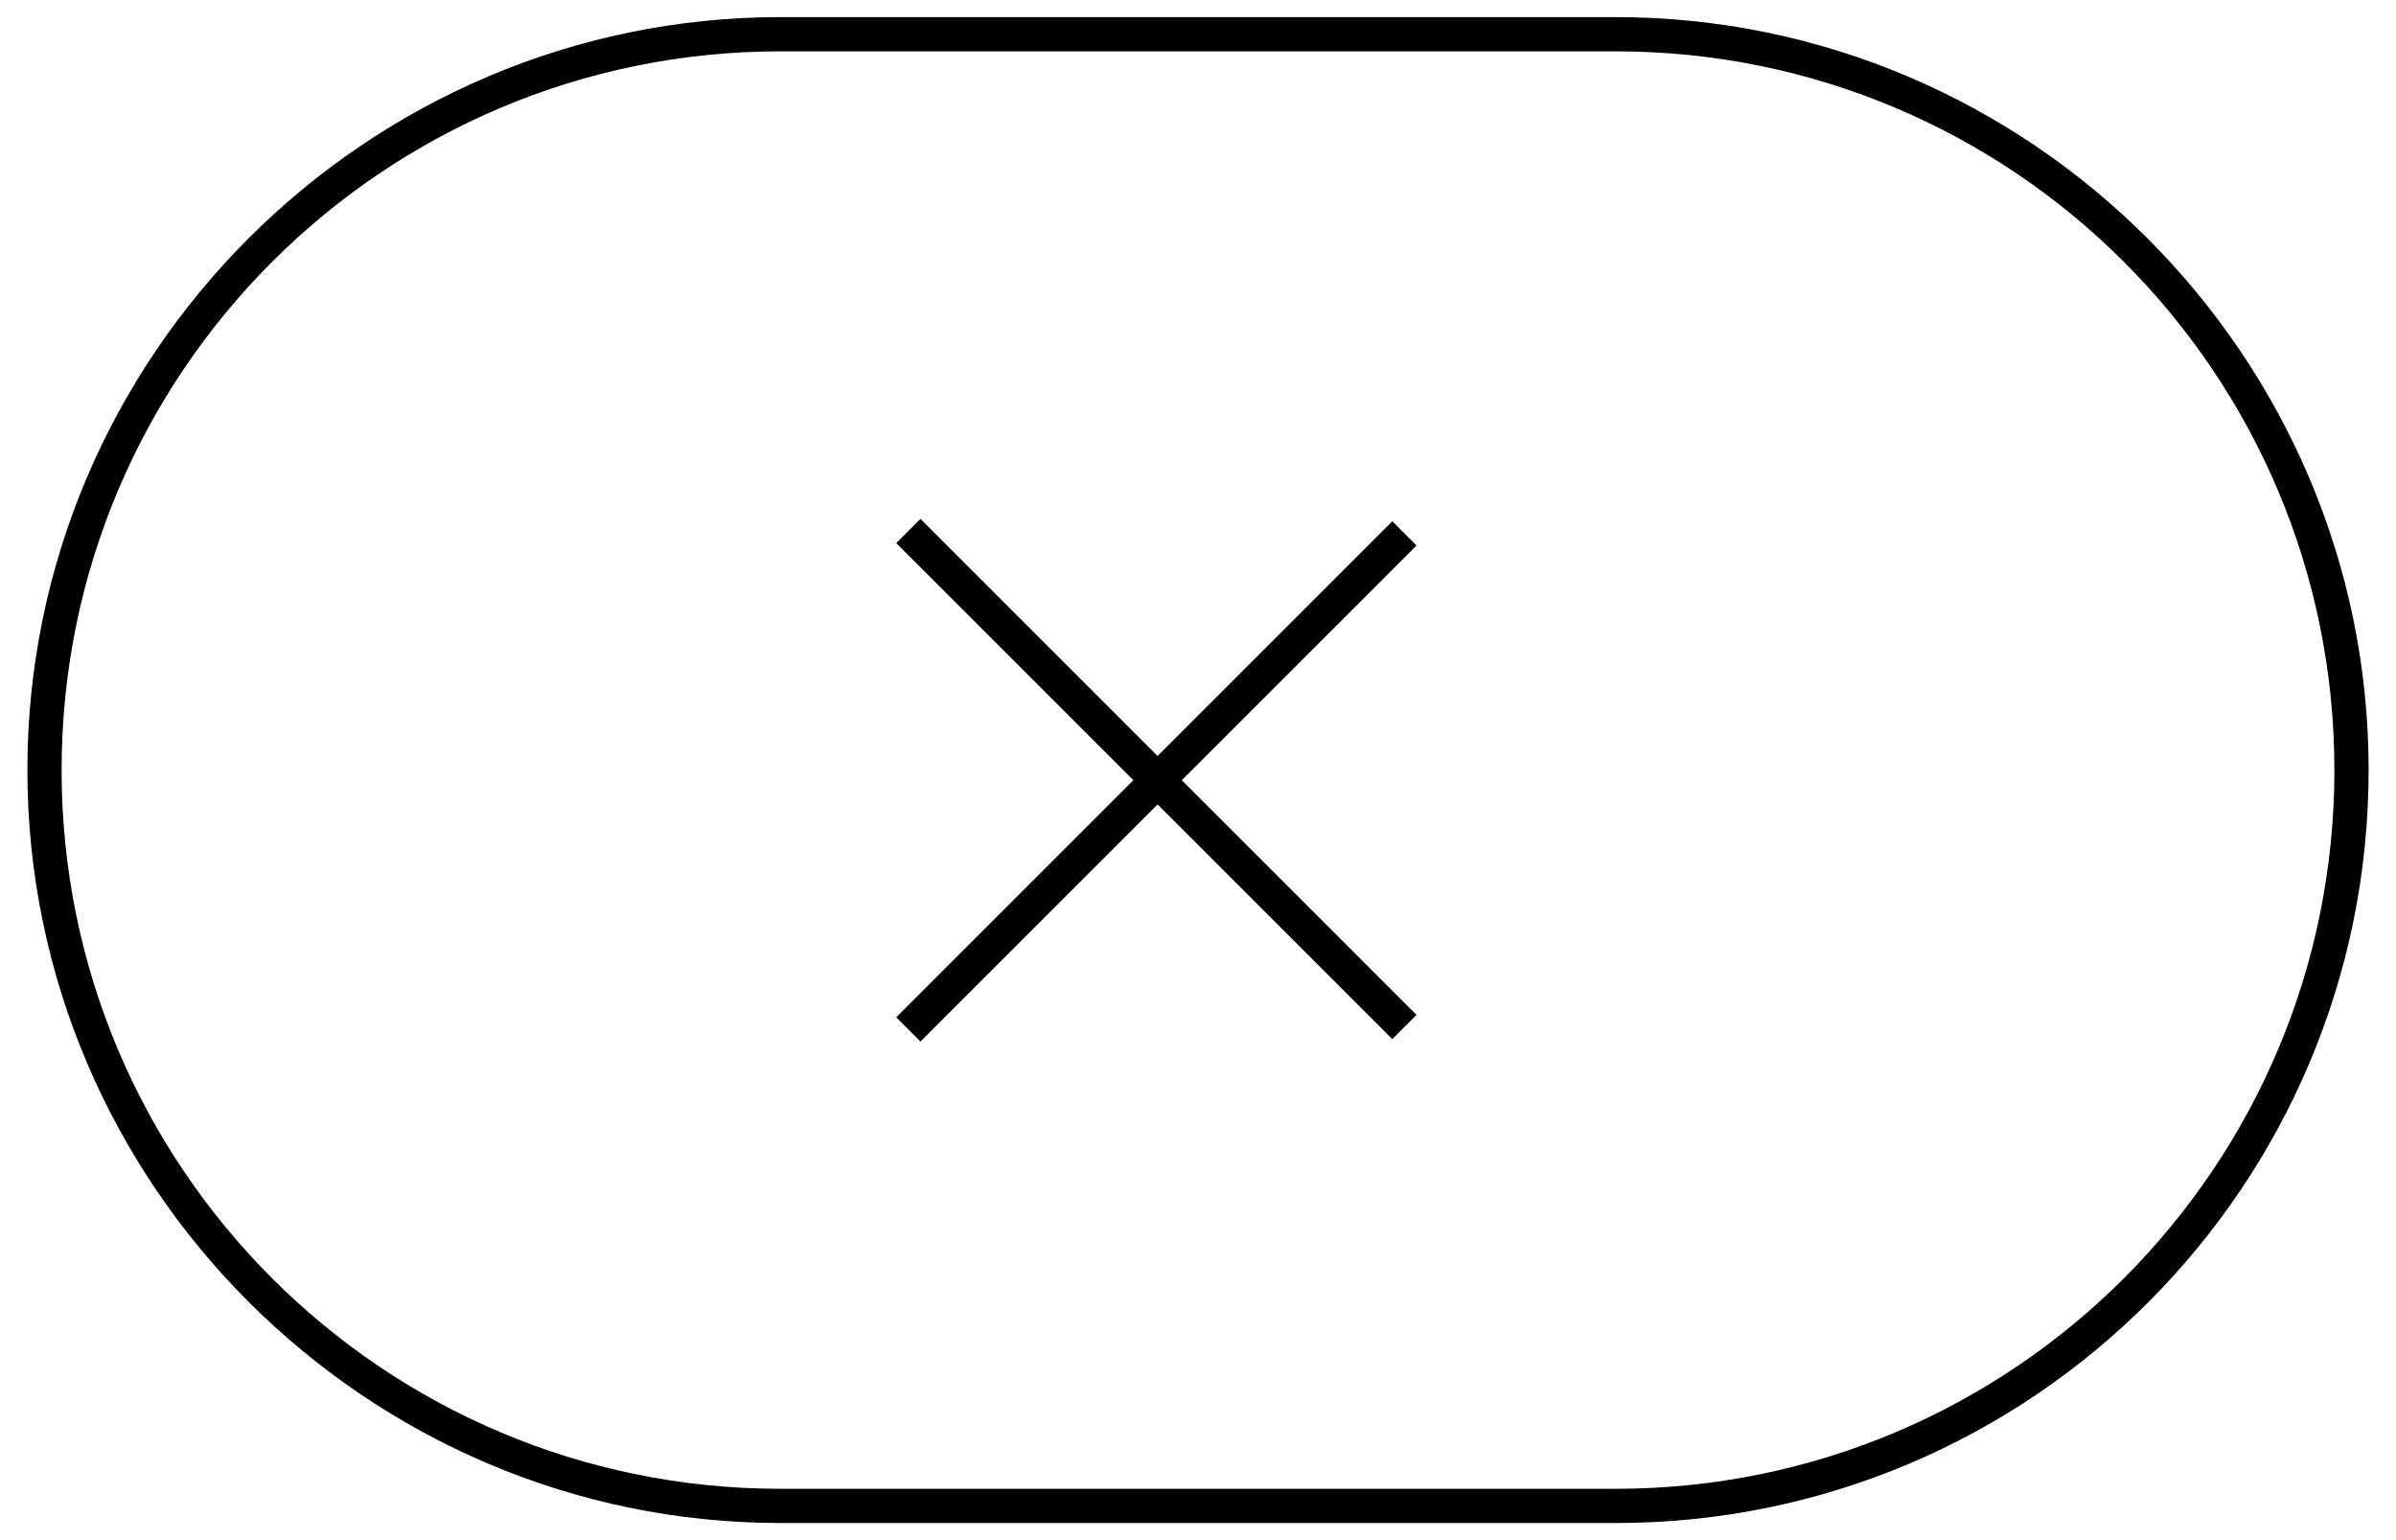 <?xml version="1.0" encoding="utf-8"?>
<!-- Generator: Adobe Illustrator 27.2.0, SVG Export Plug-In . SVG Version: 6.00 Build 0)  -->
<svg version="1.1" id="Layer_1" xmlns="http://www.w3.org/2000/svg" xmlns:xlink="http://www.w3.org/1999/xlink" x="0px" y="0px"
	 viewBox="0 0 70 45" style="enable-background:new 0 0 70 45;" xml:space="preserve">
<g id="Homepage">
	<g id="_x30_5-KWRUR-Newsletter-PopUp" transform="translate(-1154, -178)">
		<g id="Group-25" transform="translate(1154, 178)">
			<g id="Rectangle">
				<path d="M47.2,44.5H22.8c-12.1,0-22-9.9-22-22c0-12.1,9.9-22,22-22h24.4c12.1,0,22,9.9,22,22C69.2,34.6,59.4,44.5,47.2,44.5z
					 M22.8,1.5c-11.6,0-21,9.4-21,21c0,11.6,9.4,21,21,21h24.4c11.6,0,21-9.4,21-21c0-11.6-9.4-21-21-21H22.8z"/>
			</g>
			<g id="Group-22" transform="translate(26, 15)">
				<g id="Path-9">
					<rect x="7.3" y="-2.5" transform="matrix(0.707 -0.707 0.707 0.707 -3.21 7.796)" width="1" height="20.5"/>
				</g>
				<g id="Path-9_00000129902152838327054550000014085022695677959095_">
					<rect x="-2.5" y="7.3" transform="matrix(0.707 -0.707 0.707 0.707 -3.21 7.796)" width="20.5" height="1"/>
				</g>
			</g>
		</g>
	</g>
</g>
</svg>
